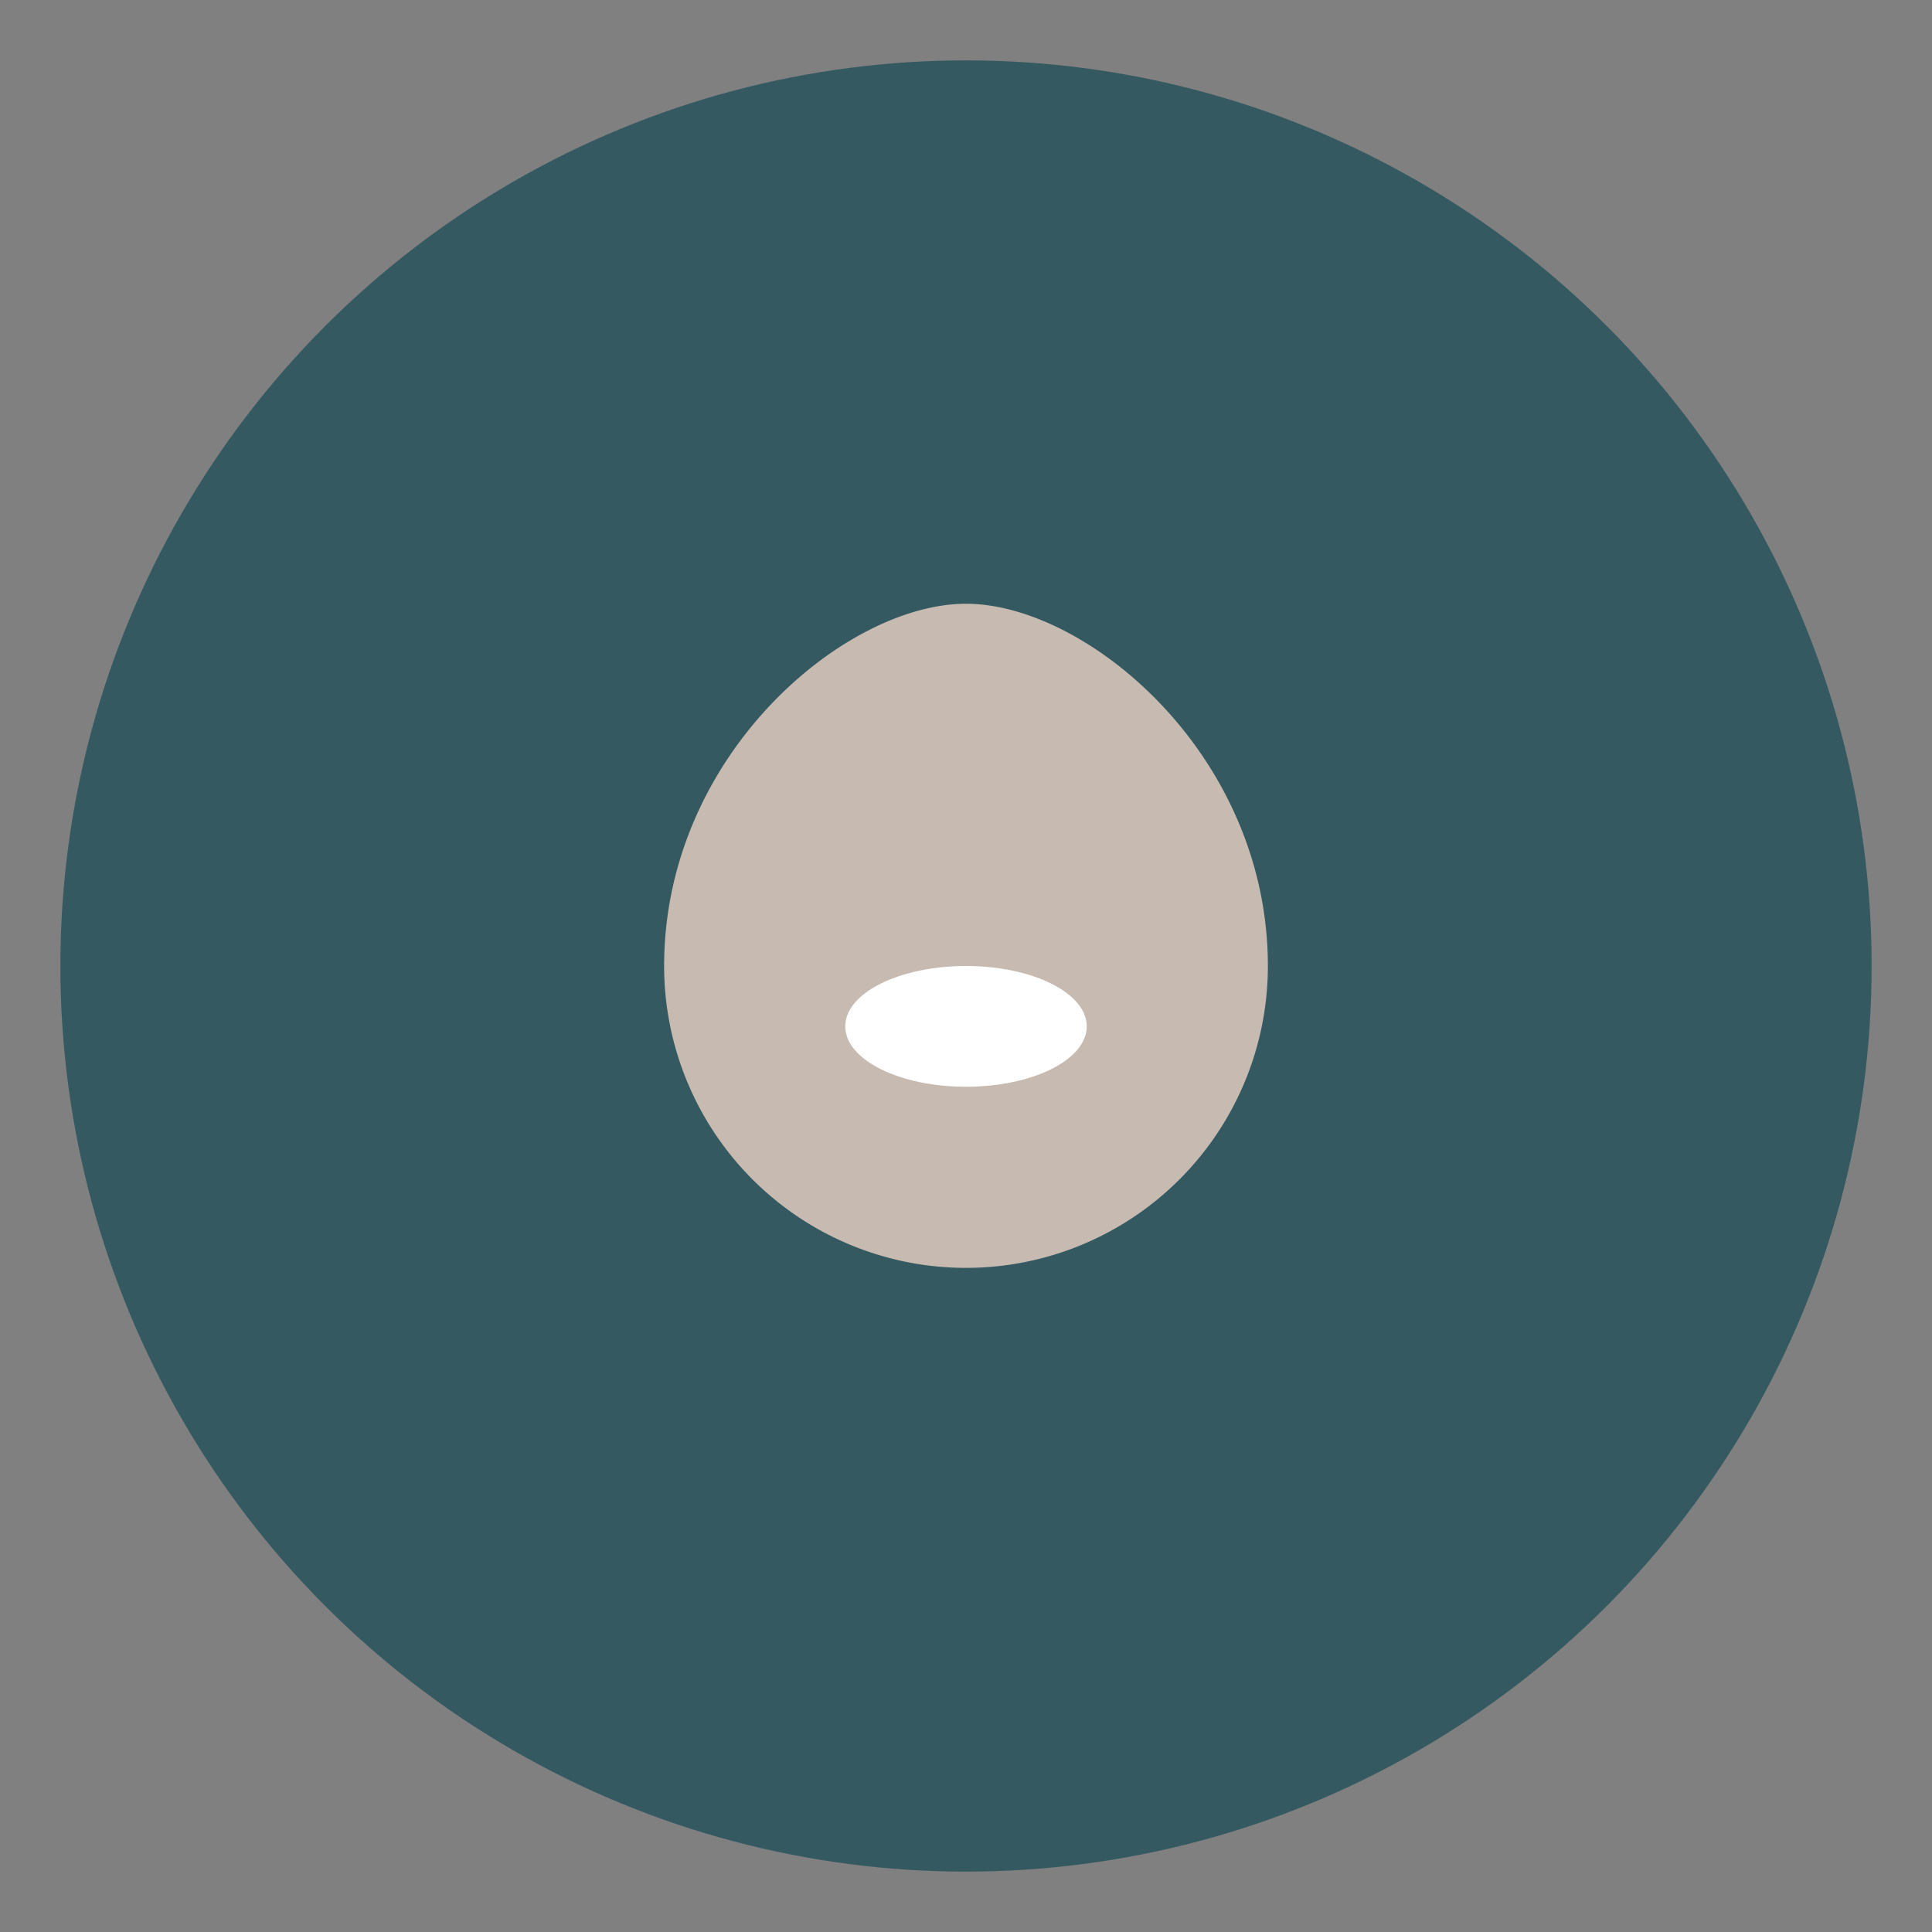 <?xml version="1.0" encoding="UTF-8"?>
<svg xmlns="http://www.w3.org/2000/svg" width="32" height="32" viewBox="0 0 32 32"><rect x="0" y="0" width="32" height="32" fill="#808080" stroke="none"/><circle cx="16" cy="16" r="15" fill="#345961"/><path d="M16 10c2 0 5 2.5 5 6a5 5 0 0 1-10 0c0-3.5 3-6 5-6z" fill="#C7BAB0"/><ellipse cx="16" cy="17" rx="2" ry="1" fill="#FFFFFF"/></svg>